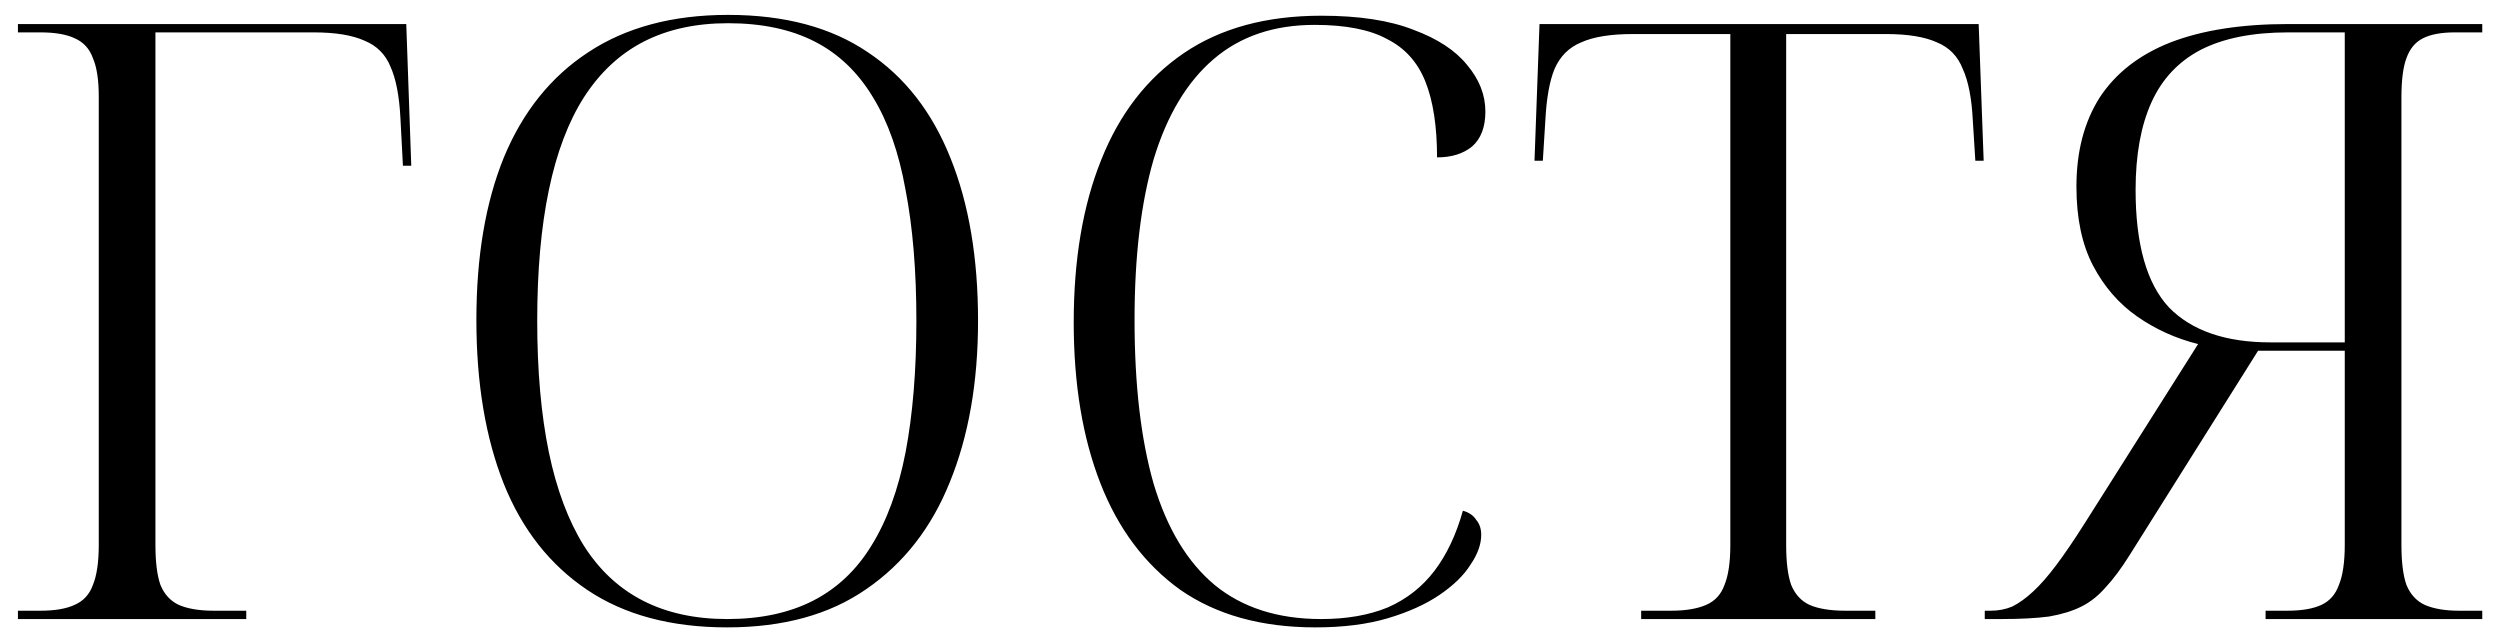 <?xml version="1.0" encoding="UTF-8"?> <svg xmlns="http://www.w3.org/2000/svg" width="105" height="27" viewBox="0 0 105 27" fill="none"><path d="M0.753 26V25.65H1.698C2.305 25.65 2.783 25.568 3.133 25.405C3.506 25.242 3.763 24.962 3.903 24.565C4.066 24.168 4.148 23.608 4.148 22.885V4.055C4.148 3.355 4.066 2.818 3.903 2.445C3.763 2.048 3.506 1.768 3.133 1.605C2.783 1.442 2.305 1.36 1.698 1.36H0.753V1.01H17.063L17.273 6.96H16.923L16.818 4.965C16.771 4.032 16.631 3.308 16.398 2.795C16.188 2.282 15.826 1.92 15.313 1.71C14.8 1.477 14.088 1.36 13.178 1.36H6.528V22.885C6.528 23.608 6.598 24.168 6.738 24.565C6.901 24.962 7.158 25.242 7.508 25.405C7.881 25.568 8.371 25.65 8.978 25.65H10.343V26H0.753ZM30.543 26.35C28.186 26.35 26.226 25.825 24.663 24.775C23.099 23.725 21.933 22.243 21.163 20.33C20.393 18.393 20.008 16.095 20.008 13.435C20.008 10.775 20.393 8.5 21.163 6.61C21.956 4.697 23.134 3.227 24.698 2.2C26.284 1.15 28.244 0.625 30.578 0.625C32.958 0.625 34.918 1.15 36.458 2.2C37.998 3.227 39.153 4.708 39.923 6.645C40.693 8.558 41.078 10.833 41.078 13.47C41.078 16.06 40.681 18.323 39.888 20.26C39.118 22.173 37.951 23.667 36.388 24.74C34.848 25.813 32.899 26.35 30.543 26.35ZM30.543 26C31.943 26 33.144 25.743 34.148 25.23C35.151 24.717 35.968 23.947 36.598 22.92C37.251 21.87 37.729 20.563 38.033 19C38.336 17.413 38.488 15.57 38.488 13.47C38.488 11.37 38.336 9.538 38.033 7.975C37.753 6.412 37.298 5.117 36.668 4.09C36.038 3.04 35.221 2.258 34.218 1.745C33.214 1.232 32.001 0.975 30.578 0.975C29.224 0.975 28.046 1.232 27.043 1.745C26.039 2.258 25.199 3.04 24.523 4.09C23.869 5.117 23.379 6.412 23.053 7.975C22.726 9.538 22.563 11.37 22.563 13.47C22.563 15.57 22.726 17.413 23.053 19C23.379 20.563 23.869 21.87 24.523 22.92C25.176 23.947 26.004 24.717 27.008 25.23C28.011 25.743 29.189 26 30.543 26ZM55.246 26.35C52.982 26.35 51.092 25.825 49.576 24.775C48.082 23.702 46.962 22.208 46.216 20.295C45.469 18.382 45.096 16.13 45.096 13.54C45.096 10.903 45.481 8.628 46.251 6.715C47.021 4.778 48.176 3.285 49.716 2.235C51.256 1.185 53.181 0.66 55.491 0.66C57.077 0.66 58.372 0.858 59.376 1.255C60.379 1.628 61.126 2.118 61.616 2.725C62.129 3.332 62.386 3.985 62.386 4.685C62.386 5.338 62.199 5.828 61.826 6.155C61.452 6.458 60.962 6.61 60.356 6.61C60.356 5.303 60.192 4.242 59.866 3.425C59.539 2.608 59.002 2.013 58.256 1.64C57.532 1.243 56.517 1.045 55.211 1.045C53.507 1.045 52.096 1.523 50.976 2.48C49.856 3.437 49.016 4.837 48.456 6.68C47.919 8.523 47.651 10.775 47.651 13.435C47.651 16.165 47.919 18.463 48.456 20.33C49.016 22.197 49.867 23.608 51.011 24.565C52.177 25.522 53.671 26 55.491 26C56.564 26 57.497 25.837 58.291 25.51C59.084 25.16 59.737 24.647 60.251 23.97C60.764 23.293 61.161 22.453 61.441 21.45C61.697 21.52 61.884 21.648 62.001 21.835C62.141 21.998 62.211 22.208 62.211 22.465C62.211 22.862 62.059 23.282 61.756 23.725C61.476 24.168 61.044 24.588 60.461 24.985C59.877 25.382 59.154 25.708 58.291 25.965C57.427 26.222 56.412 26.35 55.246 26.35ZM68.929 26V25.65H70.189C70.796 25.65 71.286 25.568 71.659 25.405C72.033 25.242 72.289 24.962 72.429 24.565C72.593 24.168 72.674 23.608 72.674 22.885V1.43H68.579C67.646 1.43 66.923 1.547 66.409 1.78C65.896 1.99 65.523 2.363 65.289 2.9C65.079 3.413 64.951 4.137 64.904 5.07L64.799 6.75H64.449L64.659 1.01H83.104L83.314 6.75H82.964L82.859 5.07C82.813 4.137 82.673 3.413 82.439 2.9C82.229 2.363 81.868 1.99 81.354 1.78C80.841 1.547 80.129 1.43 79.219 1.43H75.019V22.885C75.019 23.608 75.089 24.168 75.229 24.565C75.393 24.962 75.649 25.242 75.999 25.405C76.373 25.568 76.874 25.65 77.504 25.65H78.764V26H68.929ZM83.36 26V25.65H83.605C83.932 25.65 84.235 25.592 84.515 25.475C84.795 25.335 85.087 25.125 85.39 24.845C85.694 24.565 86.02 24.192 86.37 23.725C86.72 23.258 87.117 22.675 87.56 21.975L92.32 14.45C91.387 14.217 90.535 13.832 89.765 13.295C88.995 12.758 88.377 12.047 87.91 11.16C87.444 10.273 87.21 9.165 87.21 7.835C87.21 6.365 87.537 5.117 88.19 4.09C88.867 3.063 89.859 2.293 91.165 1.78C92.495 1.267 94.14 1.01 96.1 1.01H104.255V1.36H103.1C102.54 1.36 102.097 1.442 101.77 1.605C101.443 1.768 101.21 2.048 101.07 2.445C100.93 2.818 100.86 3.367 100.86 4.09V22.885C100.86 23.608 100.93 24.168 101.07 24.565C101.233 24.962 101.49 25.242 101.84 25.405C102.213 25.568 102.692 25.65 103.275 25.65H104.255V26H95.155V25.65H96.065C96.672 25.65 97.15 25.568 97.5 25.405C97.85 25.242 98.095 24.962 98.235 24.565C98.398 24.168 98.48 23.608 98.48 22.885V14.73H94.84L89.45 23.305C89.1 23.865 88.762 24.32 88.435 24.67C88.132 25.02 87.793 25.288 87.42 25.475C87.047 25.662 86.592 25.802 86.055 25.895C85.519 25.965 84.853 26 84.06 26H83.36ZM95.365 14.38H98.48V1.36H96.1C94.607 1.36 93.382 1.605 92.425 2.095C91.492 2.585 90.803 3.32 90.36 4.3C89.917 5.28 89.695 6.505 89.695 7.975C89.695 10.262 90.162 11.907 91.095 12.91C92.052 13.89 93.475 14.38 95.365 14.38Z" fill="black"></path></svg> 